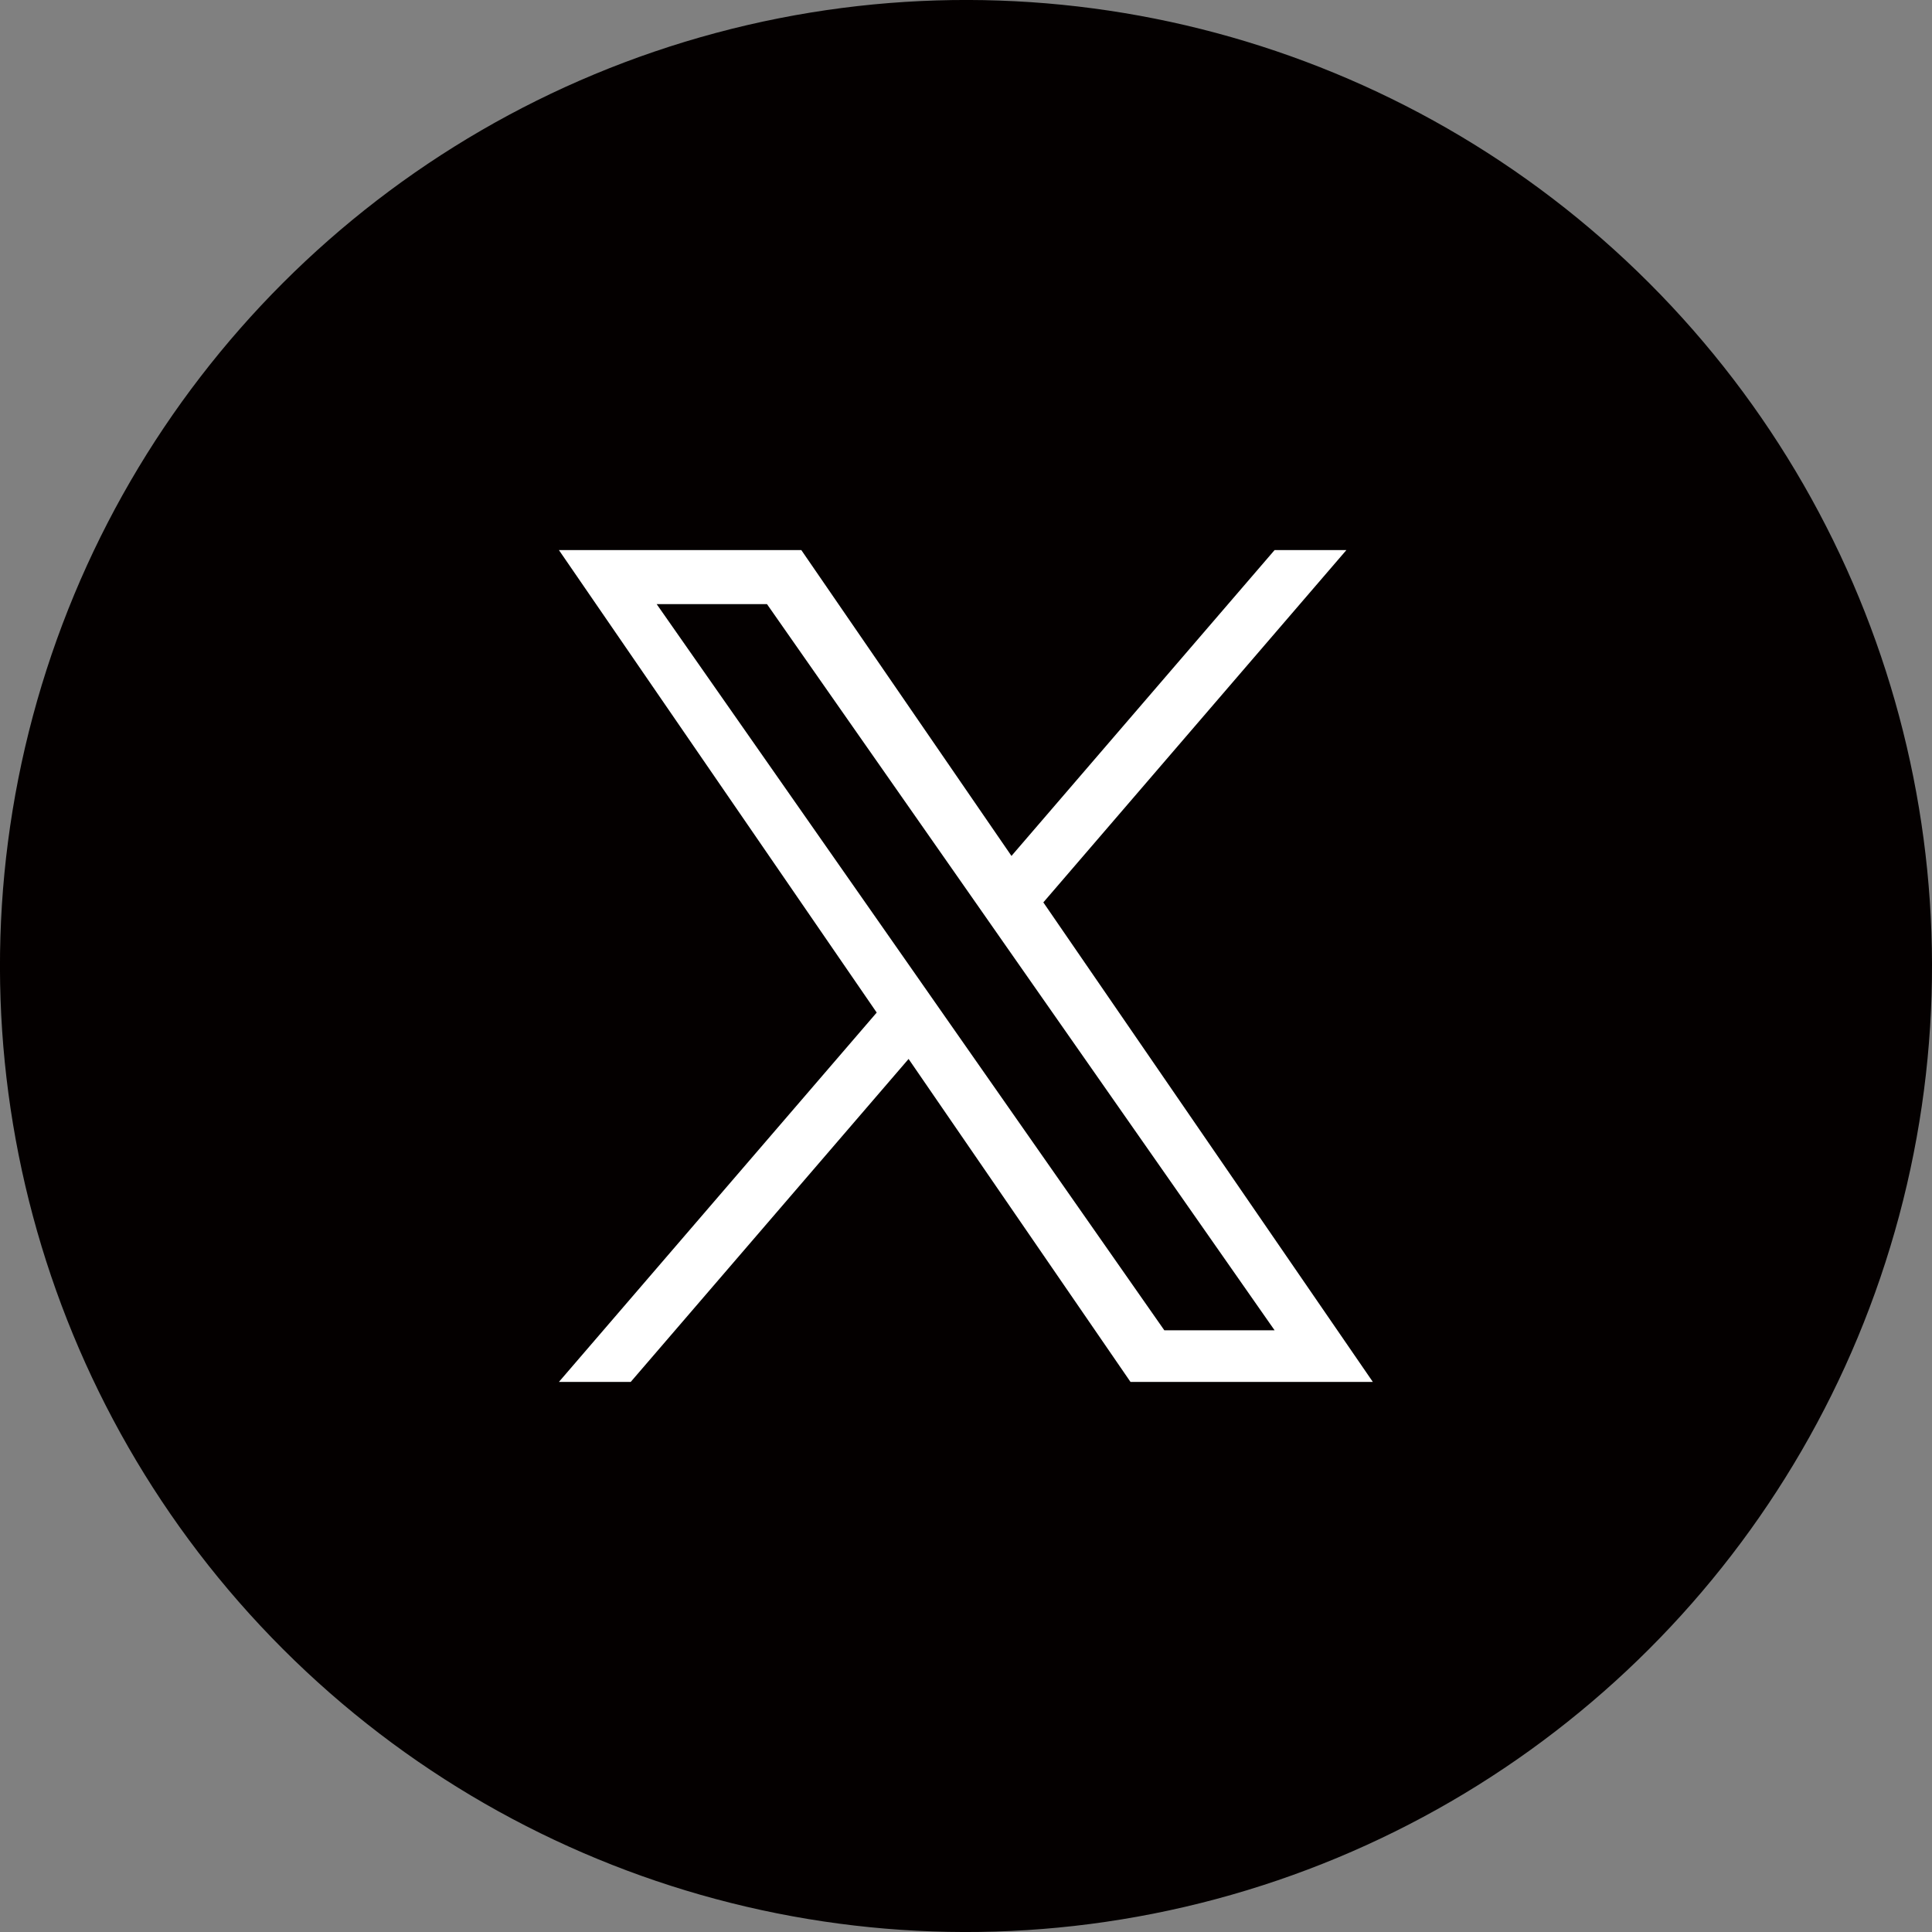 <?xml version="1.0" encoding="UTF-8"?><svg id="b" xmlns="http://www.w3.org/2000/svg" viewBox="0 0 31.698 31.698"><rect x="0" y="0" width="31.698" height="31.698" fill="#808080" stroke="none"/><defs><style>.d{fill:#fff;}.e{fill:#040000;}</style></defs><g id="c"><circle class="e" cx="15.849" cy="15.849" r="15.849" transform="translate(-6.565 15.849) rotate(-45)"/><path class="d" d="M17.119,14.804l4.971-5.779h-1.178l-4.317,5.018-3.448-5.018h-3.977l5.214,7.588-5.214,6.06h1.178l4.559-5.299,3.641,5.299h3.976l-5.407-7.869h0ZM20.913,21.826h-1.81l-3.598-5.146h0s-.528-.756-.528-.756l-4.203-6.012h1.81l3.392,4.852.528.756,4.409,6.307Z"/></g></svg>